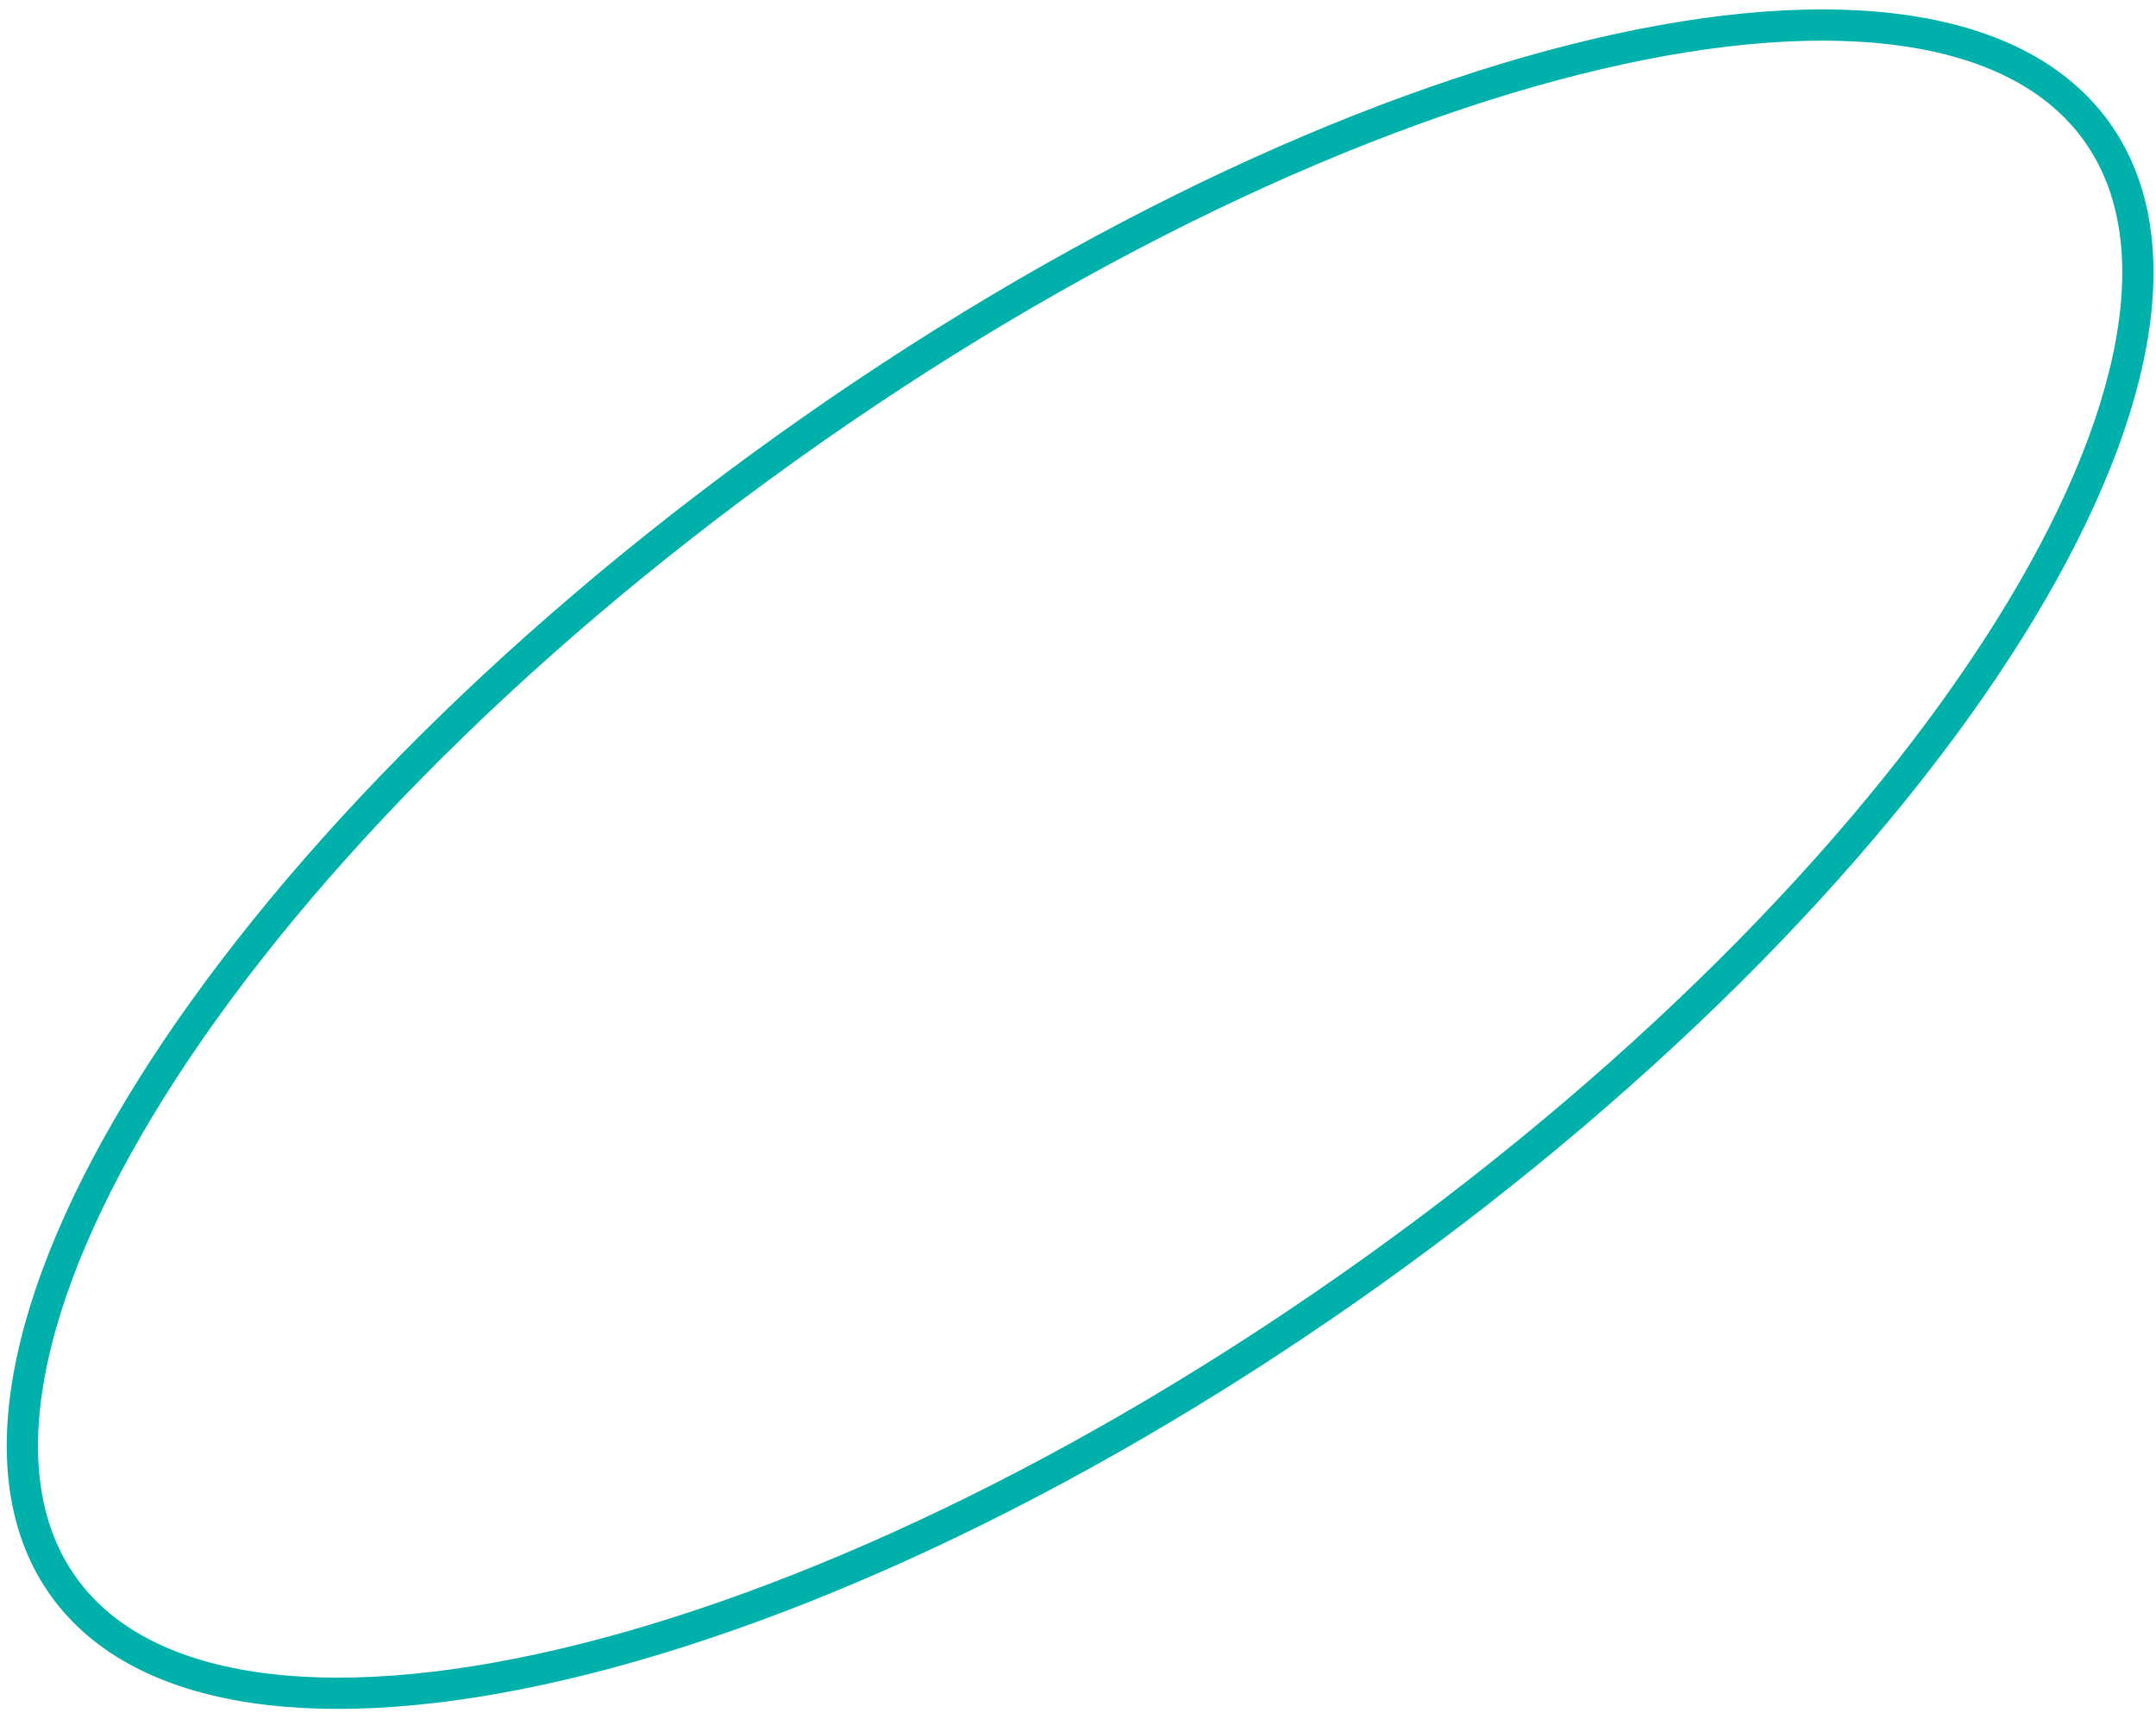<?xml version="1.0" encoding="UTF-8"?> <svg xmlns="http://www.w3.org/2000/svg" width="138" height="110" viewBox="0 0 138 110" fill="none"> <path d="M134.214 8.435C136.686 11.892 137.397 16.476 136.414 21.934C135.43 27.396 132.76 33.647 128.594 40.299C120.265 53.599 106.064 68.327 87.948 81.285C69.833 94.243 51.307 102.924 36.03 106.51C28.388 108.303 21.61 108.81 16.123 107.977C10.64 107.144 6.531 104.99 4.059 101.534C1.586 98.077 0.875 93.493 1.859 88.035C2.842 82.573 5.512 76.322 9.678 69.67C18.008 56.37 32.208 41.642 50.324 28.684C68.44 15.726 86.965 7.045 102.243 3.459C109.884 1.666 116.663 1.159 122.15 1.992C127.632 2.825 131.741 4.979 134.214 8.435Z" stroke="#00B0AB" stroke-width="2"></path> </svg> 